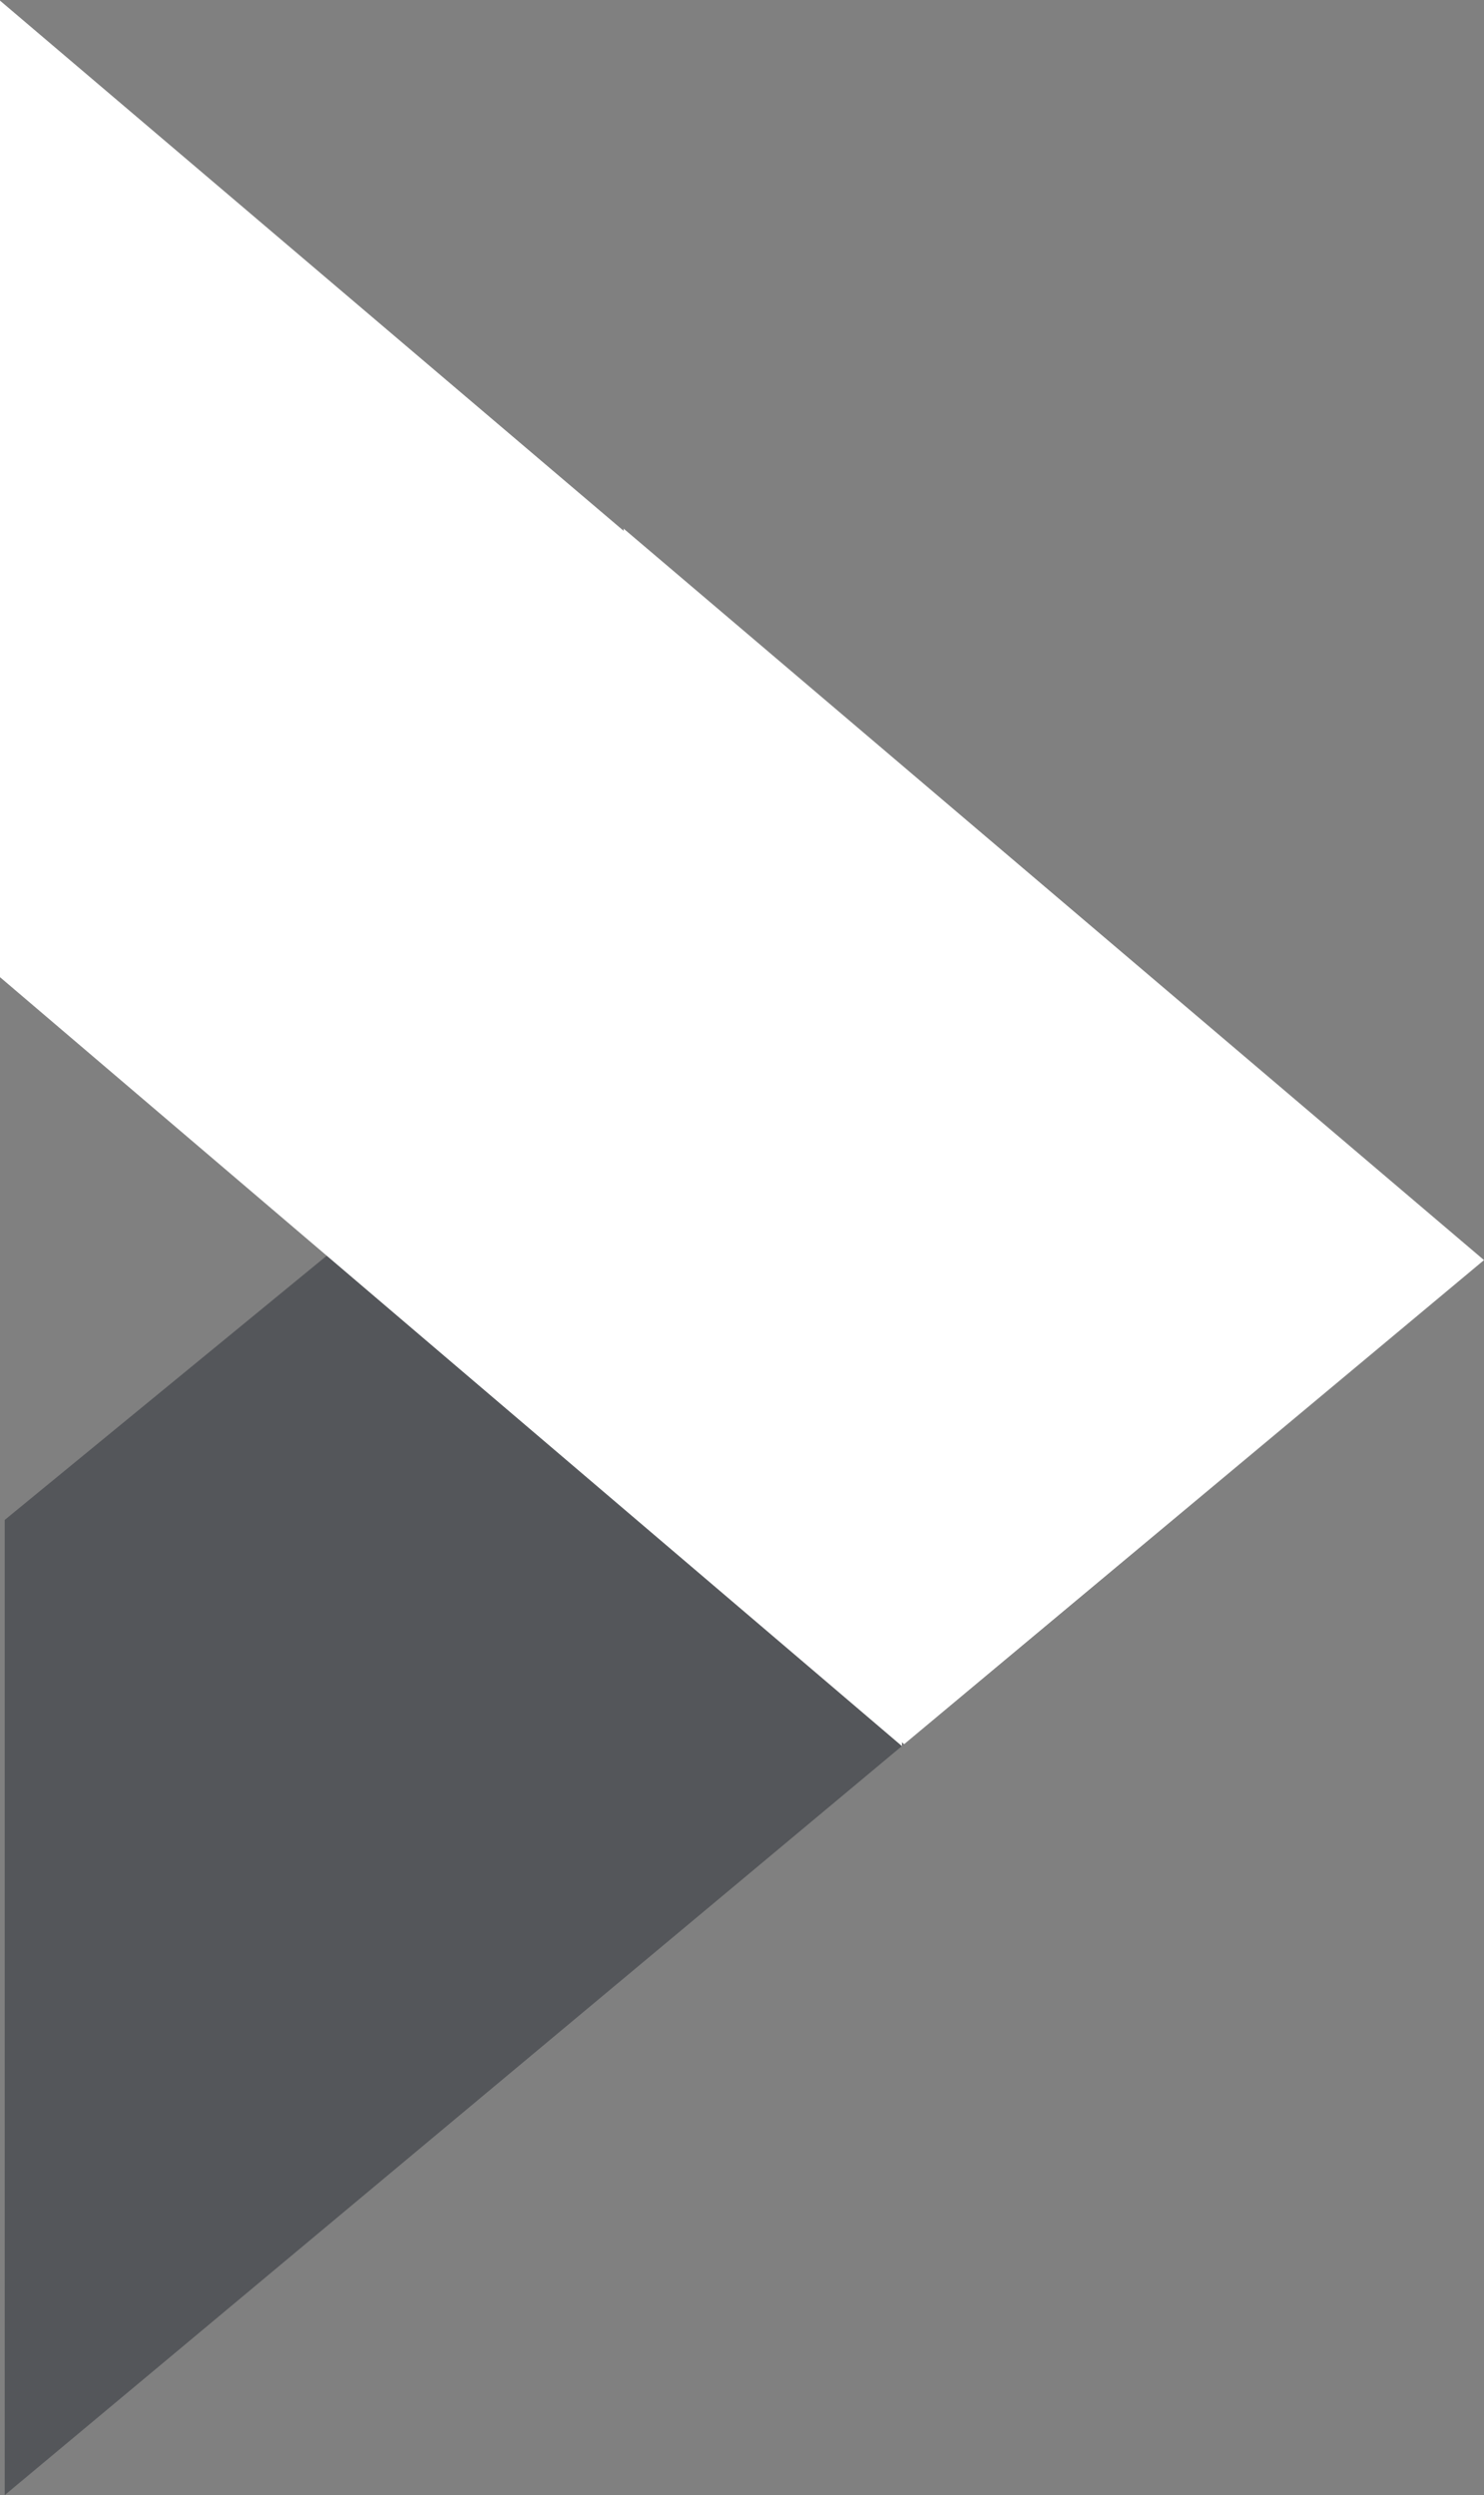<svg xmlns="http://www.w3.org/2000/svg" width="9.761" height="16.411" viewBox="0 0 9.761 16.411">
  <rect x="0" y="0" width="9.761" height="16.411" fill="#808080" stroke="none"/>
  <g id="Group_38867" data-name="Group 38867" transform="translate(223.17 36.327)">
    <path id="Path_27236" data-name="Path 27236" d="M-222.717,44.578v6.414l5.909-4.933.067-6.384Z" transform="translate(-0.422 -70.908)" fill="#54565a"/>
    <path id="Path_27237" data-name="Path 27237" d="M-223.17-29.9l5.933,5.058.074-6.374-6.007-5.107Z" fill="#fff"/>
    <path id="Path_27238" data-name="Path 27238" d="M-161.982,15.549v6.423l1.845,1.572,3.814-3.184Z" transform="translate(-57.086 -48.399)" fill="#fff"/>
  </g>
</svg>
